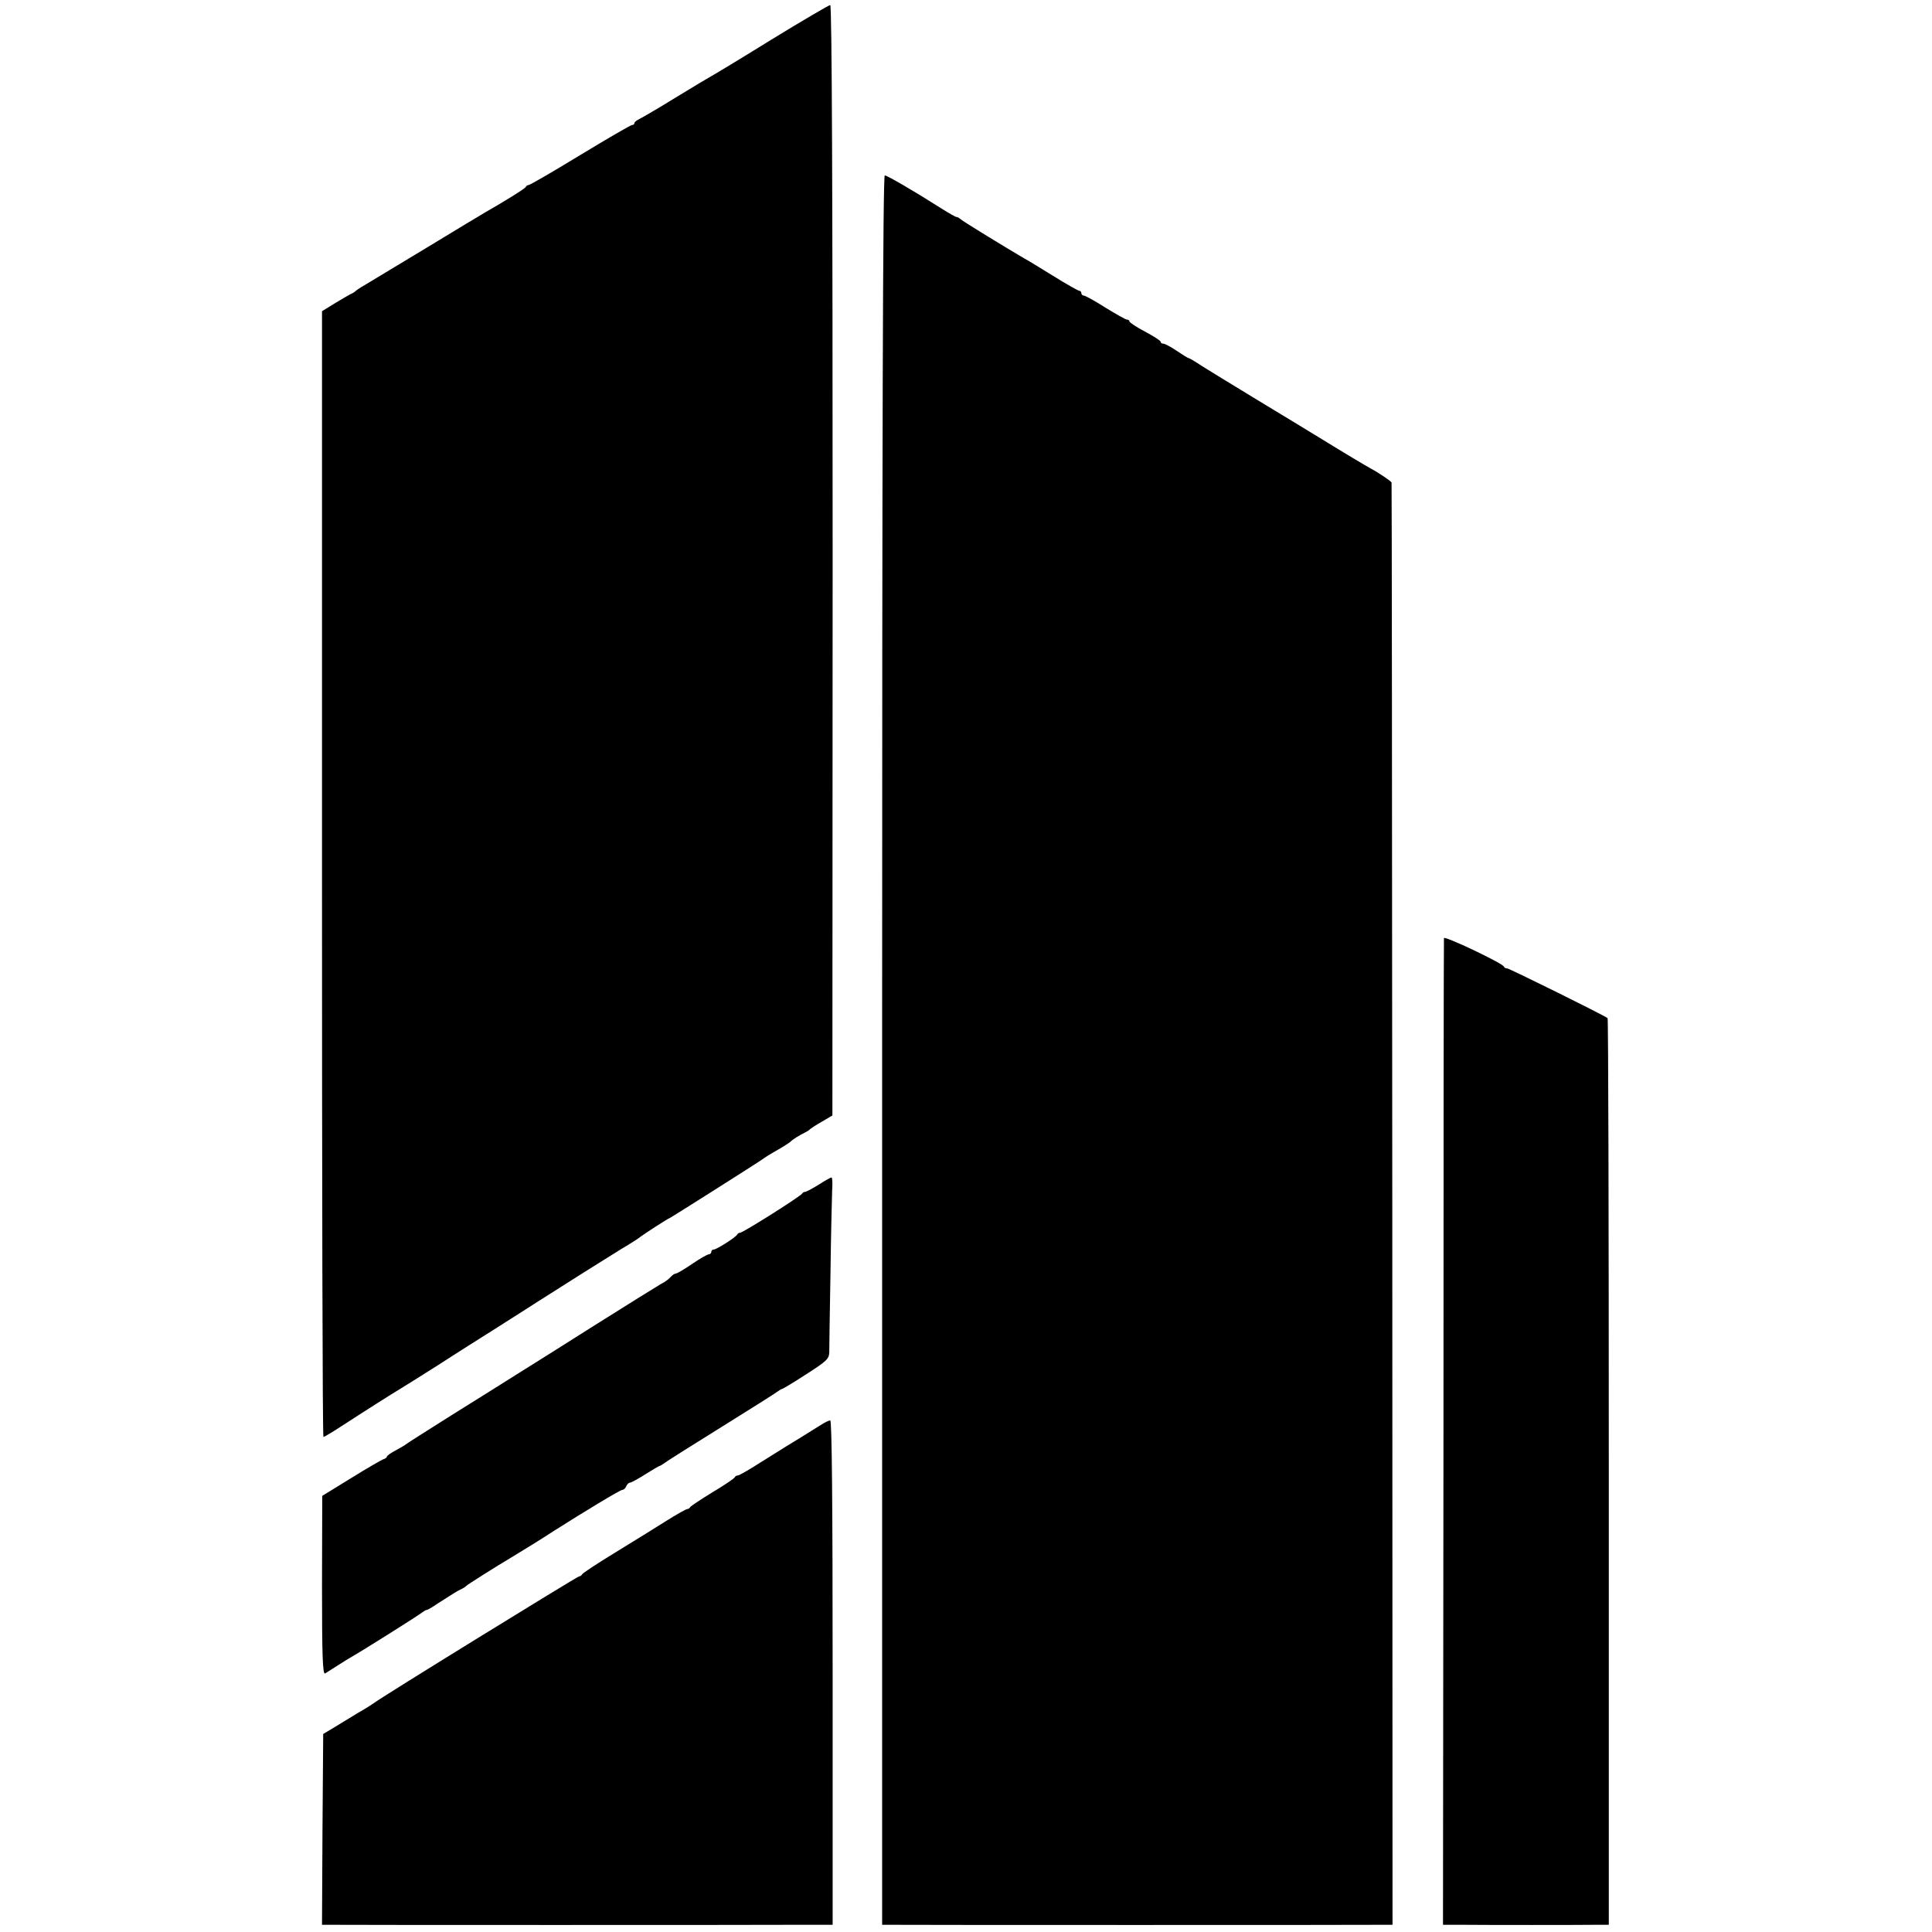 <?xml version="1.0" standalone="no"?>
<!DOCTYPE svg PUBLIC "-//W3C//DTD SVG 20010904//EN"
 "http://www.w3.org/TR/2001/REC-SVG-20010904/DTD/svg10.dtd">
<svg version="1.0" xmlns="http://www.w3.org/2000/svg"
 width="804pt" height="804pt" viewBox="0 0 804 804"
 preserveAspectRatio="xMidYMid meet">
<g transform="translate(0,804) scale(0.1,-0.1)"
fill="#000000" stroke="none">
<path d="M3210 7875 c-129 -80 -242 -148 -250 -152 -8 -4 -73 -43 -145 -87
-71 -44 -140 -84 -152 -90 -13 -6 -23 -14 -23 -18 0 -5 -4 -8 -9 -8 -6 0 -102
-56 -216 -125 -113 -69 -210 -125 -215 -125 -4 0 -10 -3 -12 -8 -2 -6 -85 -58
-171 -107 -9 -5 -120 -72 -245 -148 -125 -75 -240 -145 -257 -155 -16 -9 -32
-20 -35 -23 -3 -3 -10 -8 -15 -10 -6 -2 -36 -20 -68 -39 l-57 -35 0 -2342 c0
-1289 2 -2343 6 -2343 3 0 35 19 72 43 92 60 217 139 247 157 14 8 85 53 158
99 72 47 182 116 242 154 61 39 139 88 174 111 132 84 278 176 346 218 39 23
75 46 80 51 14 11 116 77 120 77 3 0 377 237 390 247 6 5 33 22 60 37 28 16
52 32 55 35 6 8 41 29 60 38 8 4 17 9 20 13 3 3 25 18 50 32 l44 26 1 2311 c0
1535 -3 2311 -10 2310 -5 0 -116 -65 -245 -144z"/>
<path d="M3671 3670 l0 -3640 22 0 c38 -1 2030 -1 2067 0 l35 0 -1 2998 c-1
1648 -2 3000 -3 3004 -1 5 -54 41 -86 58 -17 9 -116 68 -205 123 -47 29 -166
101 -265 161 -99 60 -203 124 -232 142 -28 19 -54 34 -57 34 -3 0 -25 14 -49
30 -25 17 -50 30 -56 30 -6 0 -11 3 -11 8 0 4 -29 23 -65 42 -36 19 -65 38
-65 43 0 4 -5 7 -10 7 -6 0 -46 23 -90 50 -44 28 -84 50 -90 50 -5 0 -10 5
-10 10 0 6 -4 10 -9 10 -4 0 -54 28 -110 63 -55 34 -109 67 -119 72 -74 43
-250 151 -262 161 -8 7 -17 12 -20 11 -3 0 -30 15 -60 34 -113 72 -228 139
-238 139 -8 0 -11 -1071 -11 -3640z"/>
<path d="M6009 4136 c-1 -6 -2 -932 -2 -2059 l-2 -2047 78 0 c100 -1 491 -1
560 0 l52 0 0 1884 c0 1036 -2 1886 -5 1889 -11 10 -409 207 -418 207 -6 0
-12 3 -14 8 -6 14 -248 129 -249 118z"/>
<path d="M3407 3110 c-26 -16 -52 -30 -57 -30 -4 0 -10 -3 -12 -7 -4 -10 -246
-163 -258 -163 -4 0 -10 -3 -12 -7 -4 -11 -86 -63 -98 -63 -5 0 -10 -4 -10
-10 0 -5 -5 -10 -11 -10 -5 0 -37 -18 -69 -40 -32 -22 -63 -40 -68 -40 -5 0
-15 -7 -22 -15 -7 -8 -24 -21 -39 -28 -14 -8 -138 -85 -276 -172 -137 -87
-287 -181 -332 -209 -44 -28 -164 -103 -265 -166 -100 -63 -185 -117 -188
-120 -3 -3 -22 -14 -42 -25 -21 -11 -38 -23 -38 -27 0 -3 -6 -8 -13 -10 -7 -2
-68 -37 -134 -78 l-122 -75 -1 -373 c0 -296 3 -372 13 -366 6 4 30 19 52 33
22 14 49 31 60 37 44 25 281 174 292 184 7 5 15 10 18 10 4 0 25 12 48 28 66
42 81 52 97 59 8 4 17 9 20 13 4 5 121 79 195 123 35 21 129 79 165 103 129
82 281 174 290 174 6 0 13 7 16 15 4 8 10 15 16 15 5 0 34 16 64 35 30 19 57
35 60 35 2 0 10 5 17 10 7 6 113 73 237 150 124 77 230 144 237 150 7 5 15 10
18 10 2 0 48 27 100 61 86 55 95 64 96 92 0 18 2 165 5 327 2 162 6 319 7 348
2 28 1 52 -3 52 -3 0 -27 -13 -53 -30z"/>
<path d="M3419 2112 c-15 -9 -51 -32 -80 -50 -59 -36 -58 -35 -176 -109 -45
-29 -87 -53 -92 -53 -5 0 -11 -3 -13 -7 -1 -5 -43 -33 -93 -63 -49 -30 -91
-58 -93 -62 -2 -4 -7 -8 -12 -8 -5 0 -44 -22 -87 -49 -43 -27 -139 -87 -213
-132 -74 -45 -136 -86 -138 -91 -2 -4 -7 -8 -12 -8 -7 0 -833 -509 -855 -528
-5 -4 -35 -23 -65 -40 -30 -18 -75 -46 -100 -61 l-45 -27 -3 -397 -2 -397 27
0 c59 -1 1806 -1 1948 0 l150 0 0 1050 c0 694 -3 1050 -10 1049 -5 0 -22 -8
-36 -17z"/>
</g>
</svg>

